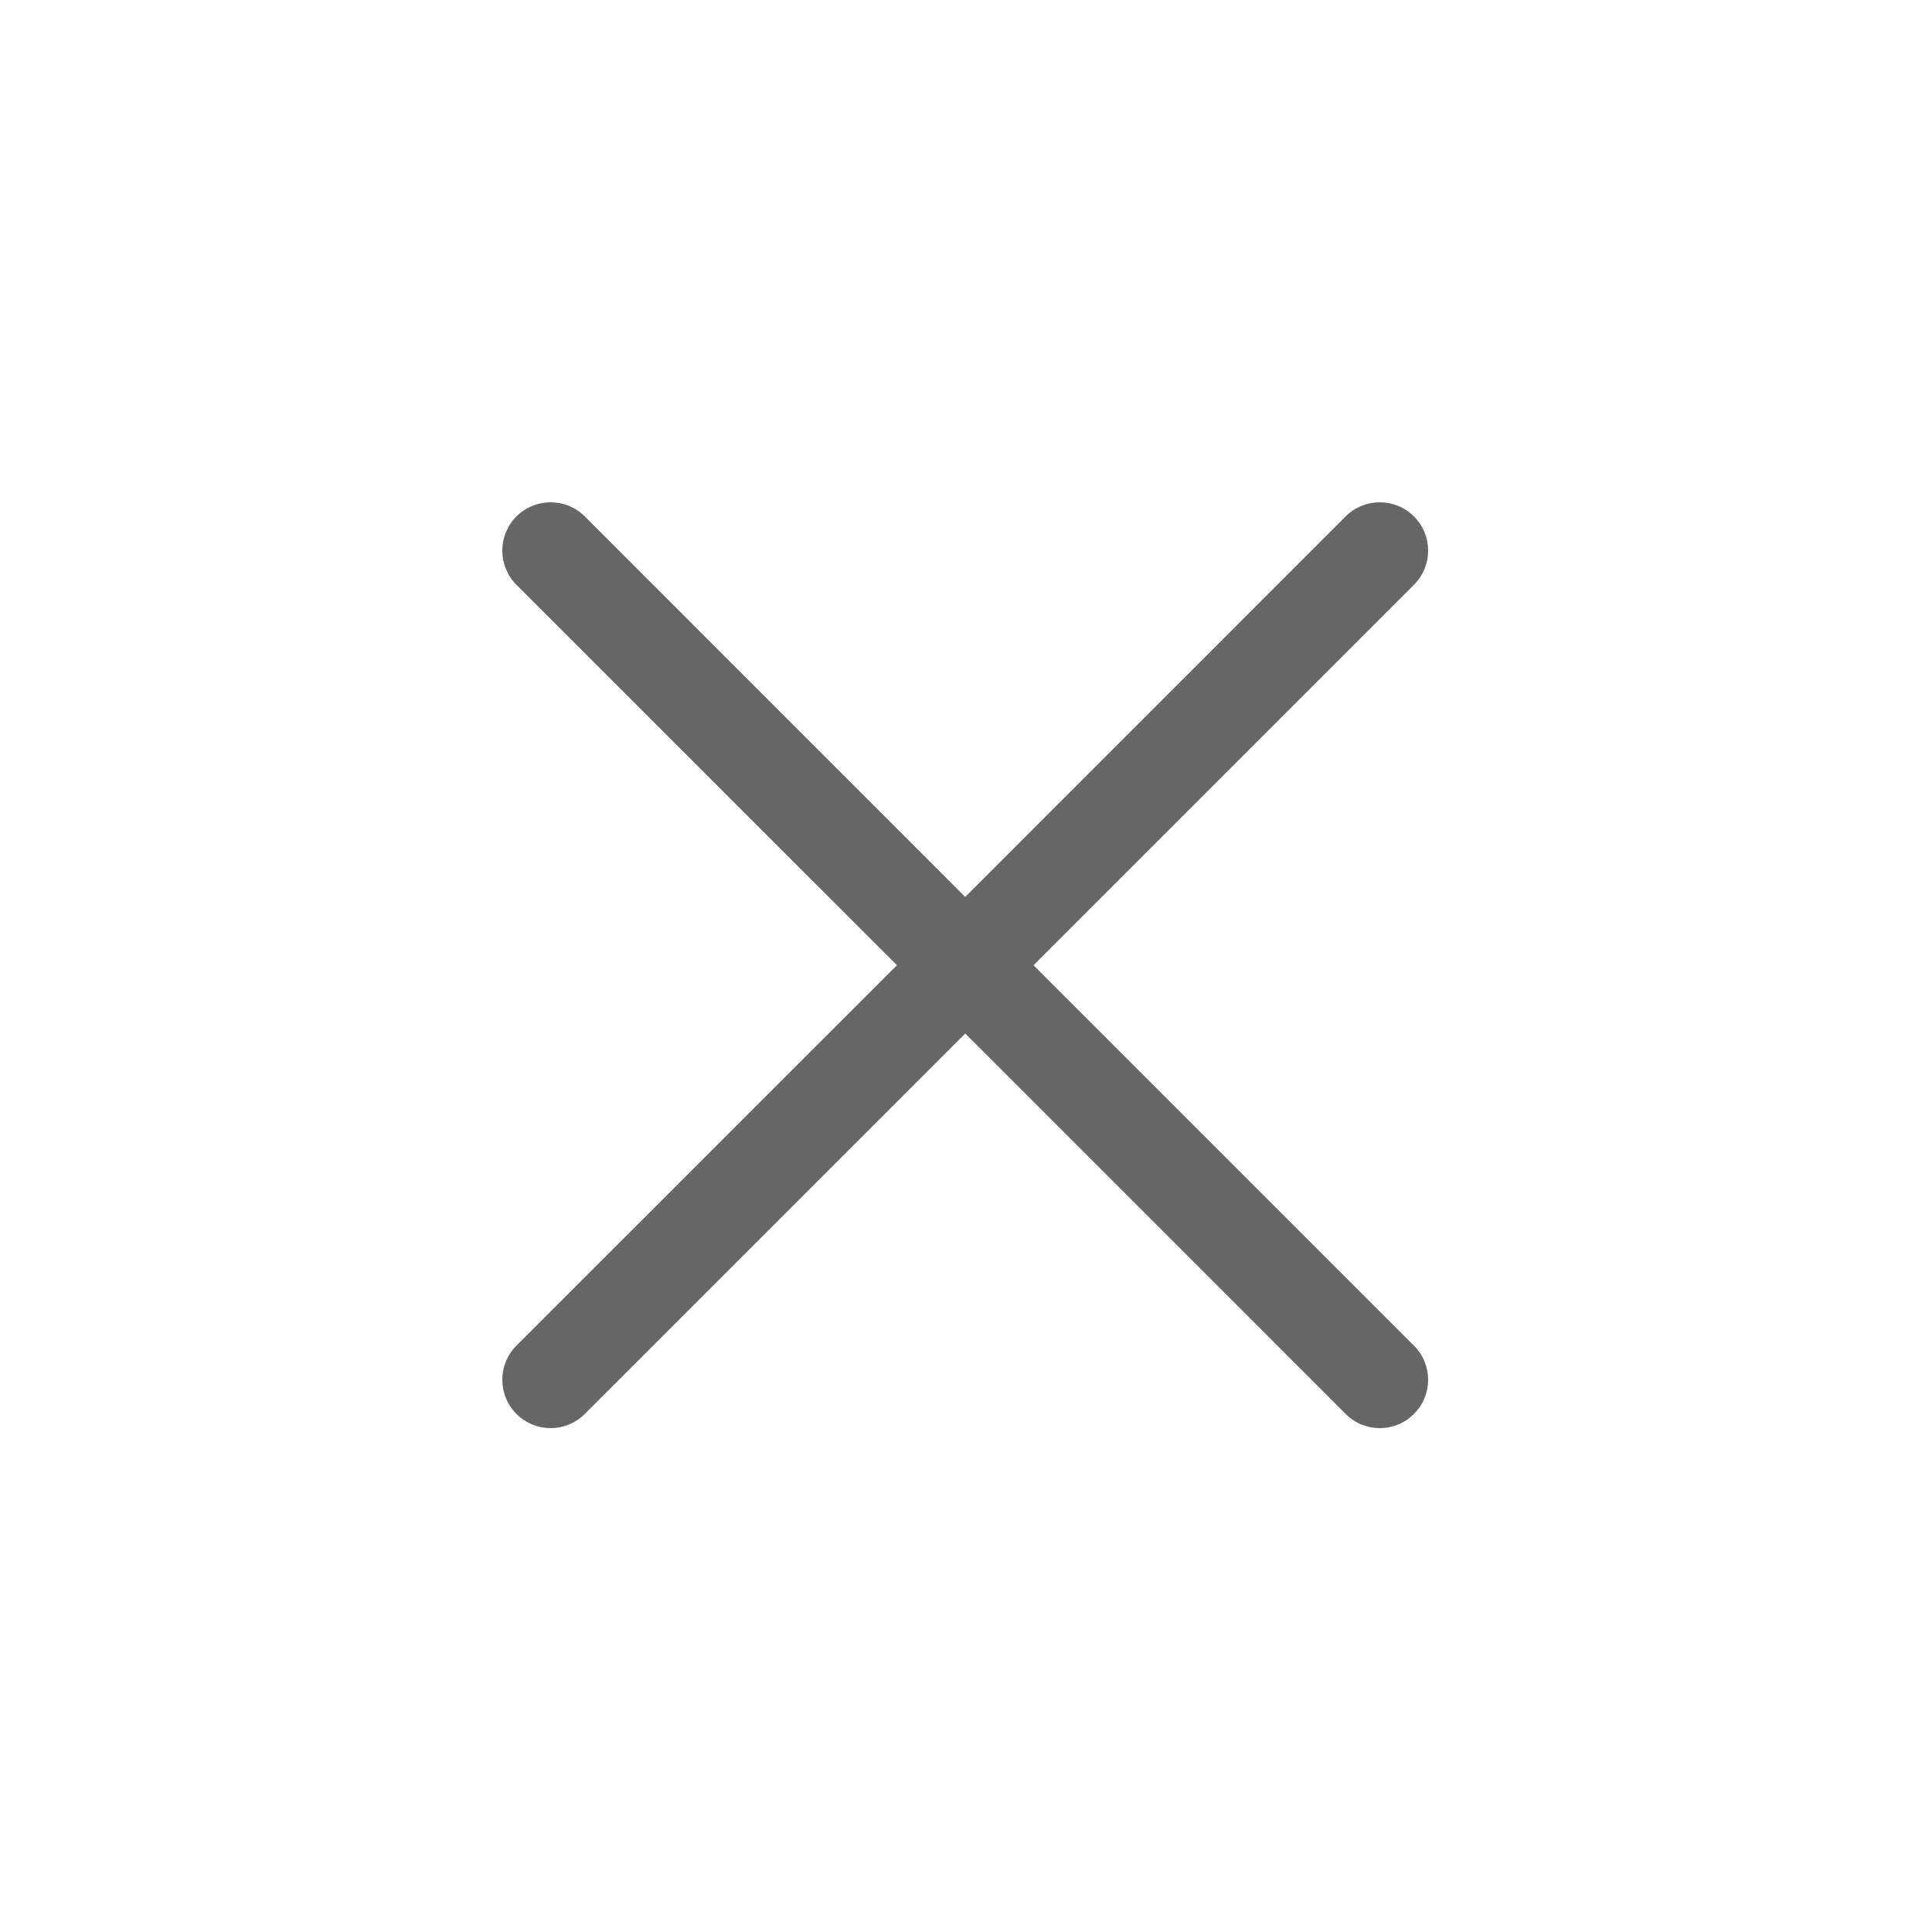<?xml version="1.0" encoding="UTF-8"?>
<svg width="20px" height="20px" viewBox="0 0 20 20" version="1.1" xmlns="http://www.w3.org/2000/svg" xmlns:xlink="http://www.w3.org/1999/xlink">
    <!-- Generator: Sketch 54.1 (76490) - https://sketchapp.com -->
    <title>icn_stroke_close_20x20</title>
    <desc>Created with Sketch.</desc>
    <defs>
        <path d="M9.992,9.285 L13.93,5.346 C14.125,5.151 14.442,5.151 14.637,5.346 C14.833,5.542 14.833,5.858 14.637,6.054 L10.699,9.992 L14.637,13.93 C14.833,14.125 14.833,14.442 14.637,14.637 C14.442,14.833 14.125,14.833 13.93,14.637 L9.992,10.699 L6.054,14.637 C5.858,14.833 5.542,14.833 5.346,14.637 C5.151,14.442 5.151,14.125 5.346,13.93 L9.285,9.992 L5.346,6.054 C5.151,5.858 5.151,5.542 5.346,5.346 C5.542,5.151 5.858,5.151 6.054,5.346 L9.992,9.285 Z" id="path-1"></path>
    </defs>
    <g id="icn_stroke_close_20x20" stroke="none" stroke-width="1" fill="none" fill-rule="evenodd">
        <rect fill="#FFFFFF" x="0" y="0" width="20" height="20"></rect>
        <g id="icon/stroke/close">
            <mask id="mask-2" fill="white">
                <use xlink:href="#path-1"></use>
            </mask>
            <use id="Colour" fill="#666666" fill-rule="evenodd" xlink:href="#path-1"></use>
        </g>
    </g>
</svg>